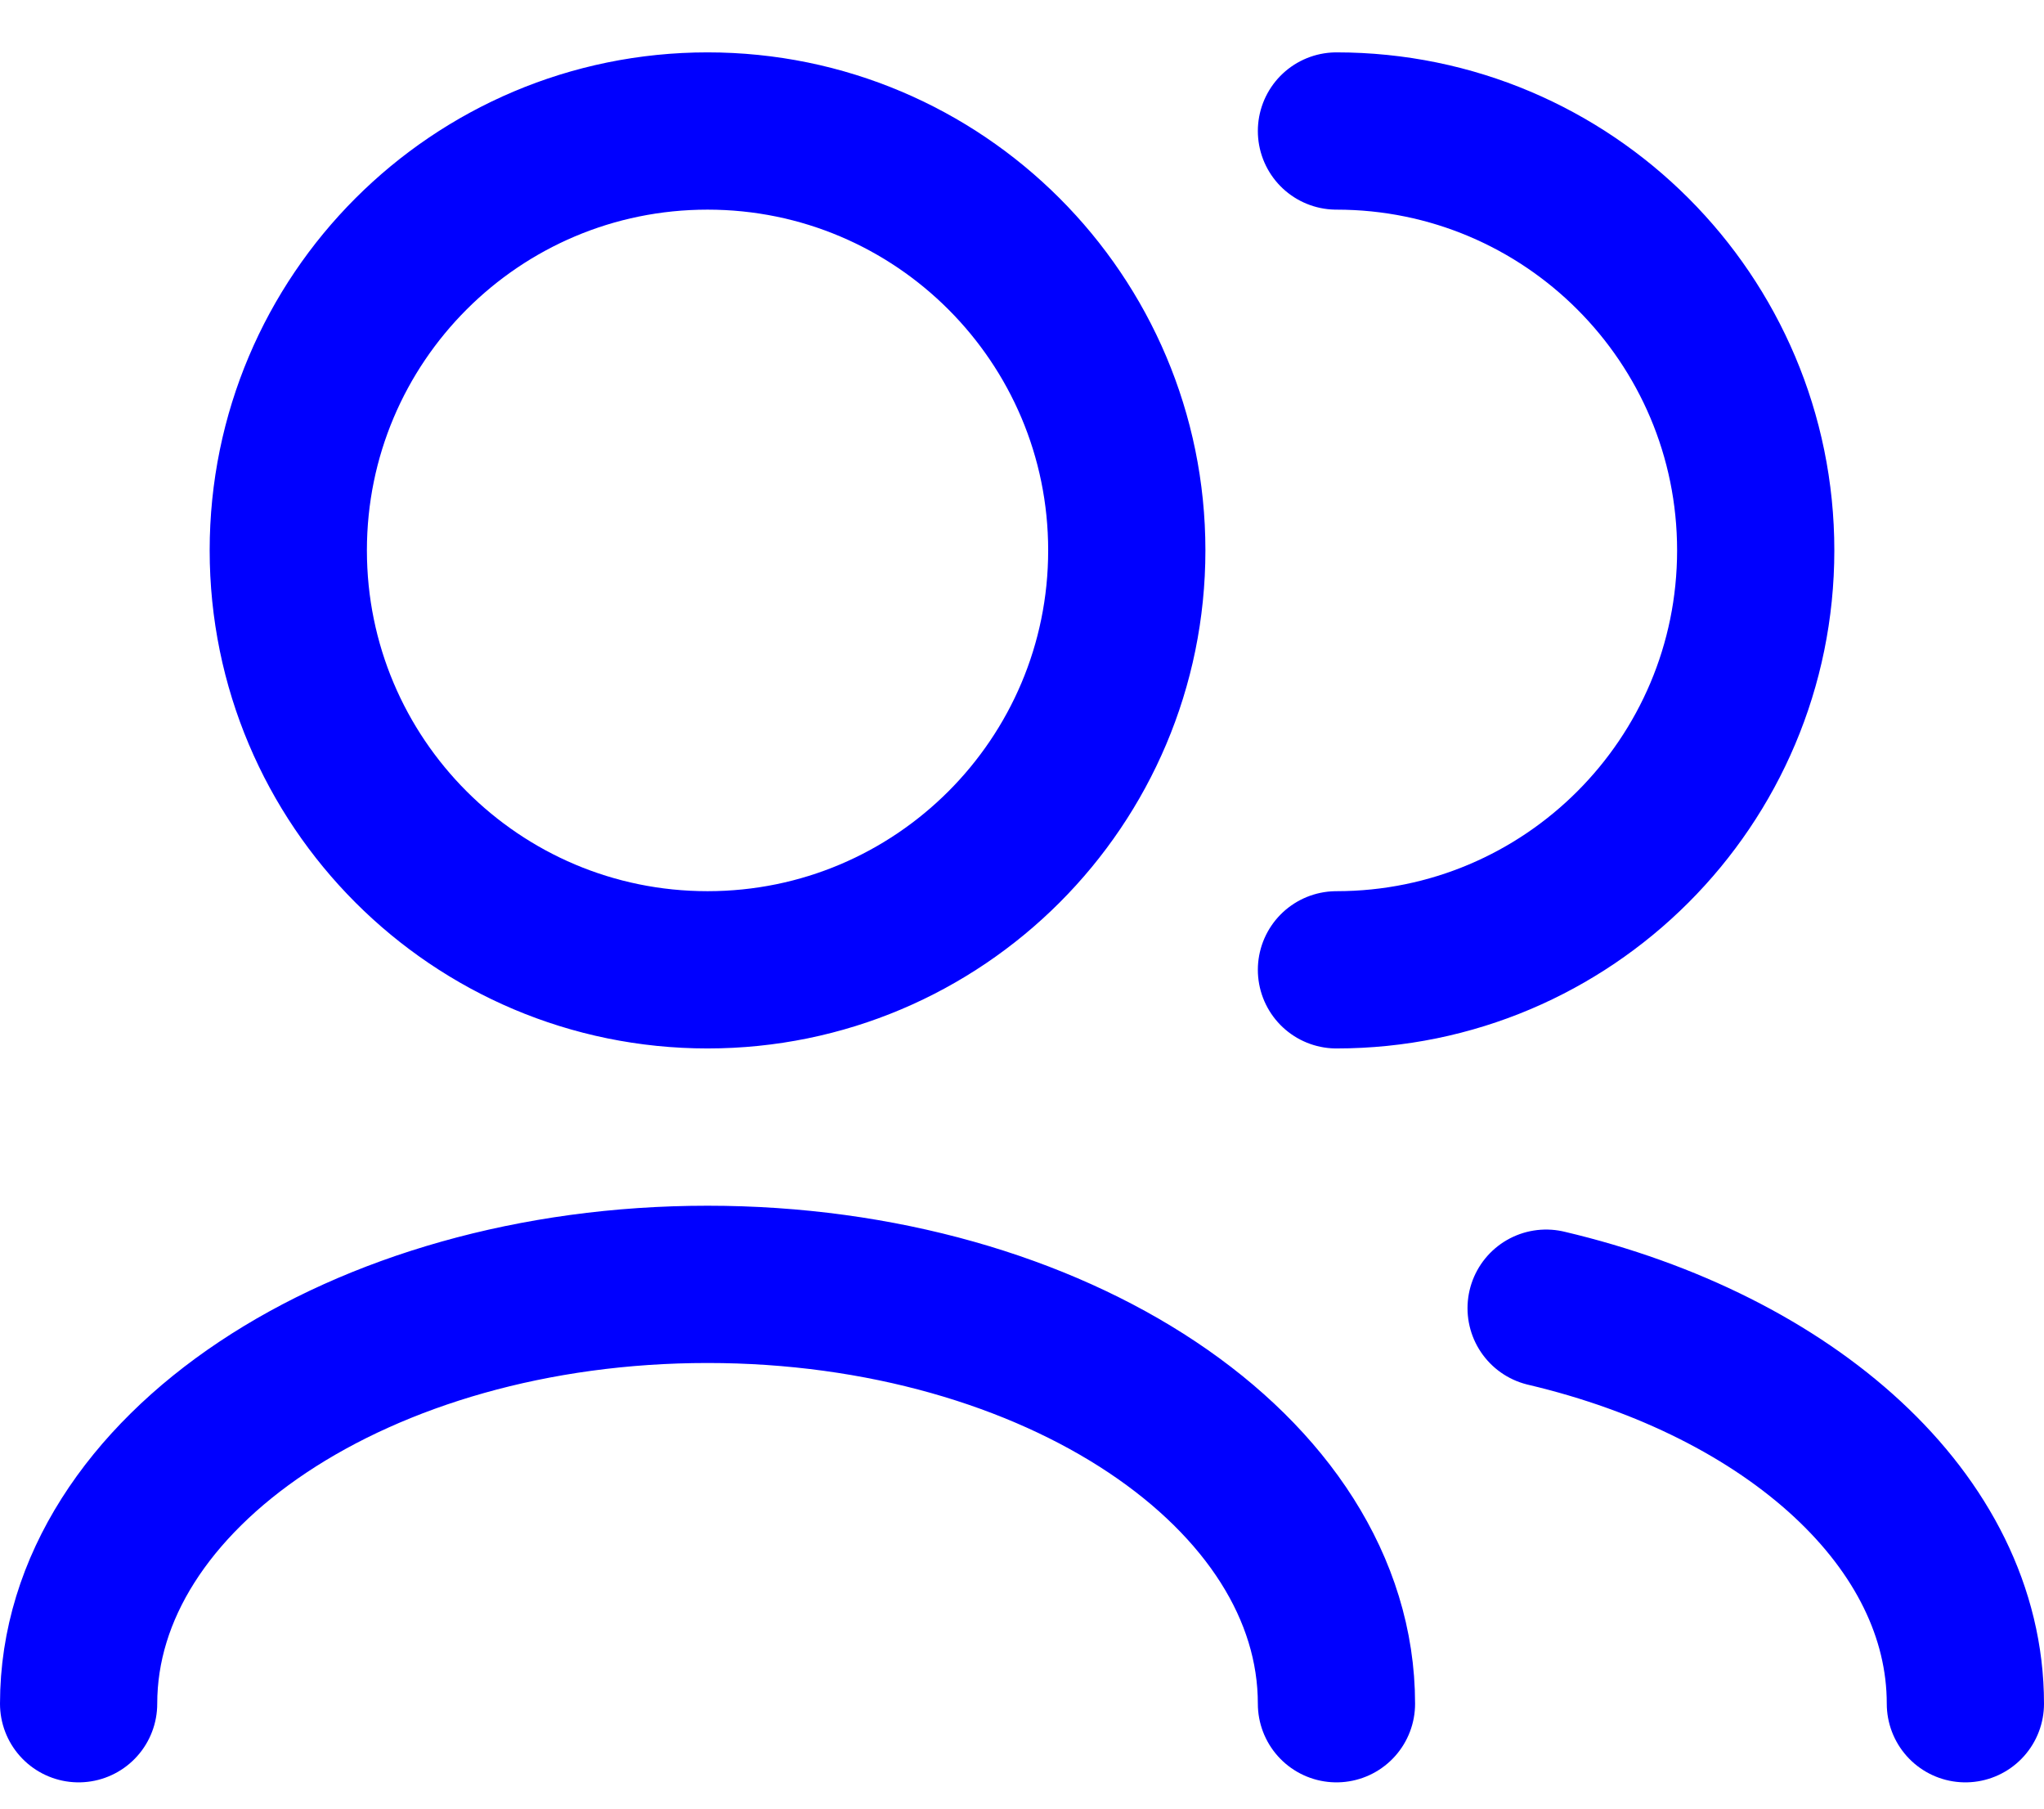 <svg width="26" height="23" viewBox="0 0 26 23" fill="none" xmlns="http://www.w3.org/2000/svg">
<path d="M25 21.666C25 19.344 22.774 17.368 19.667 16.636M17 21.666C17 18.721 13.418 16.333 9 16.333C4.582 16.333 1 18.721 1 21.666M17 12.333C19.945 12.333 22.333 9.945 22.333 6.999C22.333 4.054 19.945 1.666 17 1.666M9 12.333C6.054 12.333 3.667 9.945 3.667 6.999C3.667 4.054 6.054 1.666 9 1.666C11.945 1.666 14.333 4.054 14.333 6.999C14.333 9.945 11.945 12.333 9 12.333Z" stroke="#0000FF" stroke-width="2" stroke-linecap="round" stroke-linejoin="round"/>
</svg>
